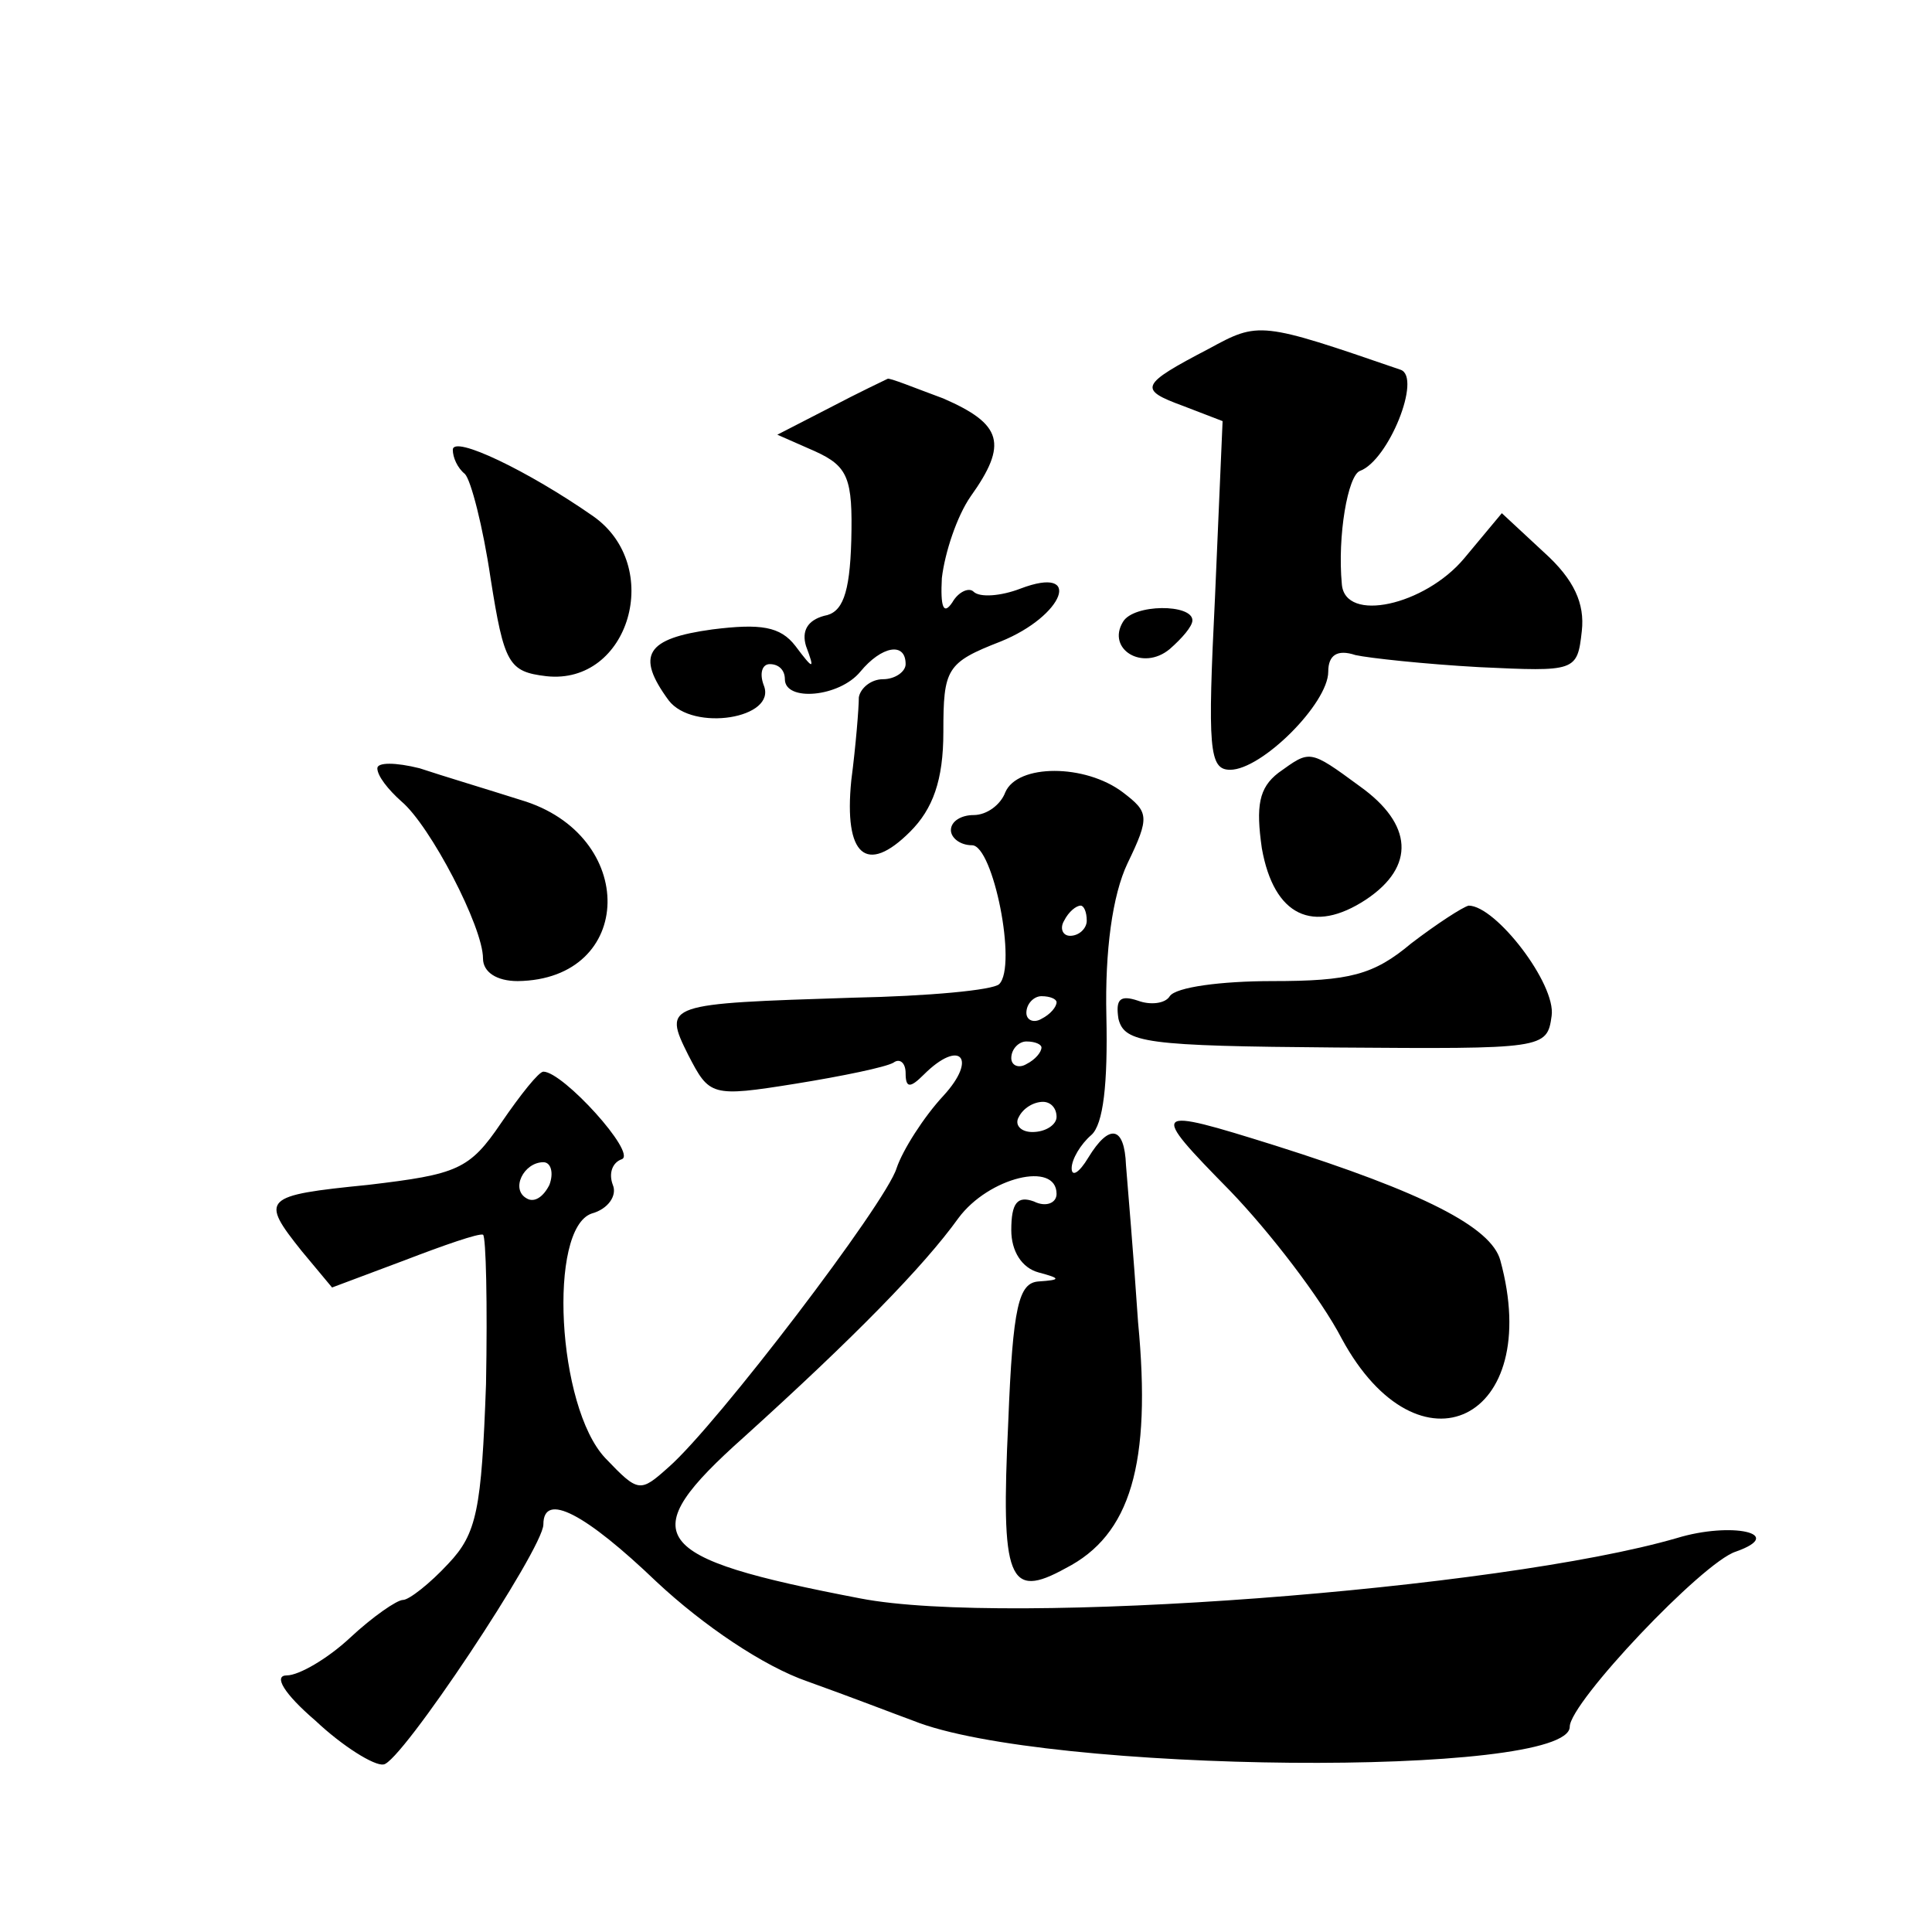 <?xml version="1.0" standalone="no"?>
<!DOCTYPE svg PUBLIC "-//W3C//DTD SVG 20010904//EN"
 "http://www.w3.org/TR/2001/REC-SVG-20010904/DTD/svg10.dtd">
<svg version="1.0" xmlns="http://www.w3.org/2000/svg"
 width="128pt" height="128pt" viewBox="0 0 128 128"
 preserveAspectRatio="xMidYMid meet">
<g transform="translate(0,128) scale(0.1,-0.1)"
fill="#0" stroke="none">
<path d="M801 1049 c-46 -24 -47 -27 -17 -38 l26 -10 -5 -116 c-5 -101 -4 -115
10 -115 21 0 65 44 65 65 0 11 6 15 18 11 9 -2 46 -6 82 -8 64 -3 65 -3 68 24 2
18 -5 34 -25 52 l-28 26 -25 -30 c-26 -31 -79 -43 -81 -17 -3 32 4 72 12 75 19
7 41 62 27 67 -93 32 -94 32 -127 14z M550 1010 l-35 -18 25 -11 c22 -10 25 -18
24 -59 -1 -36 -6 -48 -18 -50 -11 -3 -15 -10 -12 -20 6 -16 5 -16 -7 0 -10 13 -23
15 -55 11 -44 -6 -51 -17 -29 -47 16 -21 72 -12 63 10 -3 8 -1 14 4 14 6 0 10 -4
10 -10 0 -15 36 -12 50 5 14 17 30 20 30 5 0 -5 -7 -10 -15 -10 -8 0 -15 -6 -16
-12 0 -7 -2 -32 -5 -55 -5 -50 10 -63 39 -34 15 15 22 34 22 66 0 42 2 46 38 60
42 17 55 51 13 35 -13 -5 -27 -6 -31 -2 -3 3 -10 0 -14 -7 -6 -9 -8 -3 -7 16 2
17 10 41 19 54 25 35 21 48 -18 65 -19 7 -36 14 -37 13 -2 -1 -19 -9 -38 -19z M300
982 c0 -5 3 -12 8 -16 4 -4 12 -35 17 -69 9 -57 12 -62 37 -65 55 -6 78 73 31 106
-43 30 -93 54 -93 44z M744 868 c-11 -18 13 -33 31 -18 8 7 15 15 15 19 0 11 -39
11 -46 -1z M250 771 c0 -5 7 -14 16 -22 19 -16 54 -83 54 -104 0 -9 9 -15 23 -15
78 1 80 97 2 120 -22 7 -52 16 -67 21 -16 4 -28 4 -28 0z M847 768 c-13 -10 -15
-22 -11 -50 8 -45 34 -57 69 -34 33 22 31 50 -4 75 -34 25 -33 24 -54 9z M666 755
c-3 -8 -12 -15 -21 -15 -8 0 -15 -4 -15 -10 0 -5 6 -10 14 -10 14 0 30 -80 18 -92
-4 -4 -47 -8 -97 -9 -124 -4 -126 -4 -109 -38 14 -27 15 -28 71 -19 31 5 60 11
65 14 4 3 8 0 8 -7 0 -10 3 -10 12 -1 24 24 36 11 13 -14 -13 -14 -27 -36 -31 -48
-7 -23 -119 -170 -151 -198 -19 -17 -20 -17 -42 6 -32 34 -38 152 -9 162 11 3 17
12 14 19 -3 8 0 15 6 17 10 4 -39 58 -52 58 -3 0 -15 -15 -28 -34 -21 -31 -29 -34
-88 -41 -70 -7 -72 -9 -44 -44 l20 -24 48 18 c26 10 49 18 52 17 2 -1 3 -46 2 -99
-3 -83 -6 -99 -25 -119 -12 -13 -26 -24 -30 -24 -4 0 -20 -11 -35 -25 -15 -14 -34
-25 -42 -25 -9 0 -2 -12 19 -30 18 -17 39 -30 45 -29 11 0 106 143 106 159 0 22
28 7 75 -38 31 -29 71 -56 100 -66 28 -10 59 -22 70 -26 87 -35 435 -38 435 -4
0 16 88 109 110 116 34 12 -3 20 -39 9 -117 -34 -443 -59 -541 -40 -141 27 -151
41 -77 107 73 66 119 113 142 145 20 27 65 38 65 16 0 -6 -7 -9 -15 -5 -11 4 -15
-1 -15 -19 0 -14 7 -25 18 -28 15 -4 15 -5 0 -6 -13 -1 -17 -16 -20 -93 -5 -105
0 -118 38 -97 43 22 57 69 48 163 -3 45 -7 91 -8 104 -1 26 -11 28 -25 5 -6 -10
-11 -13 -11 -7 0 6 6 16 13 22 8 7 11 34 10 79 -1 43 4 80 14 101 15 31 14 34 -3
47 -25 19 -70 19 -78 0z m54 -85 c0 -5 -5 -10 -11 -10 -5 0 -7 5 -4 10 3 6 8 10
11 10 2 0 4 -4 4 -10z m-20 -54 c0 -3 -4 -8 -10 -11 -5 -3 -10 -1 -10 4 0 6 5 11
10 11 6 0 10 -2 10 -4z m-10 -30 c0 -3 -4 -8 -10 -11 -5 -3 -10 -1 -10 4 0 6 5
11 10 11 6 0 10 -2 10 -4z m10 -46 c0 -5 -7 -10 -16 -10 -8 0 -12 5 -9 10 3 6 10
10 16 10 5 0 9 -4 9 -10z m-336 -45 c-4 -8 -10 -12 -15 -9 -11 6 -2 24 11 24 5
0 7 -7 4 -15z M935 655 c-25 -21 -41 -25 -92 -25 -34 0 -64 -4 -68 -10 -3 -5 -13
-6 -21 -3 -12 4 -15 1 -13 -12 4 -16 18 -18 144 -19 138 -1 140 -1 143 21 3 21
-37 73 -55 73 -4 -1 -21 -12 -38 -25z M815 491 c26 -27 60 -71 74 -98 51 -94 134
-54 105 52 -6 22 -51 45 -149 76 -83 26 -84 25 -30 -30z"/>
</g>
</svg>
